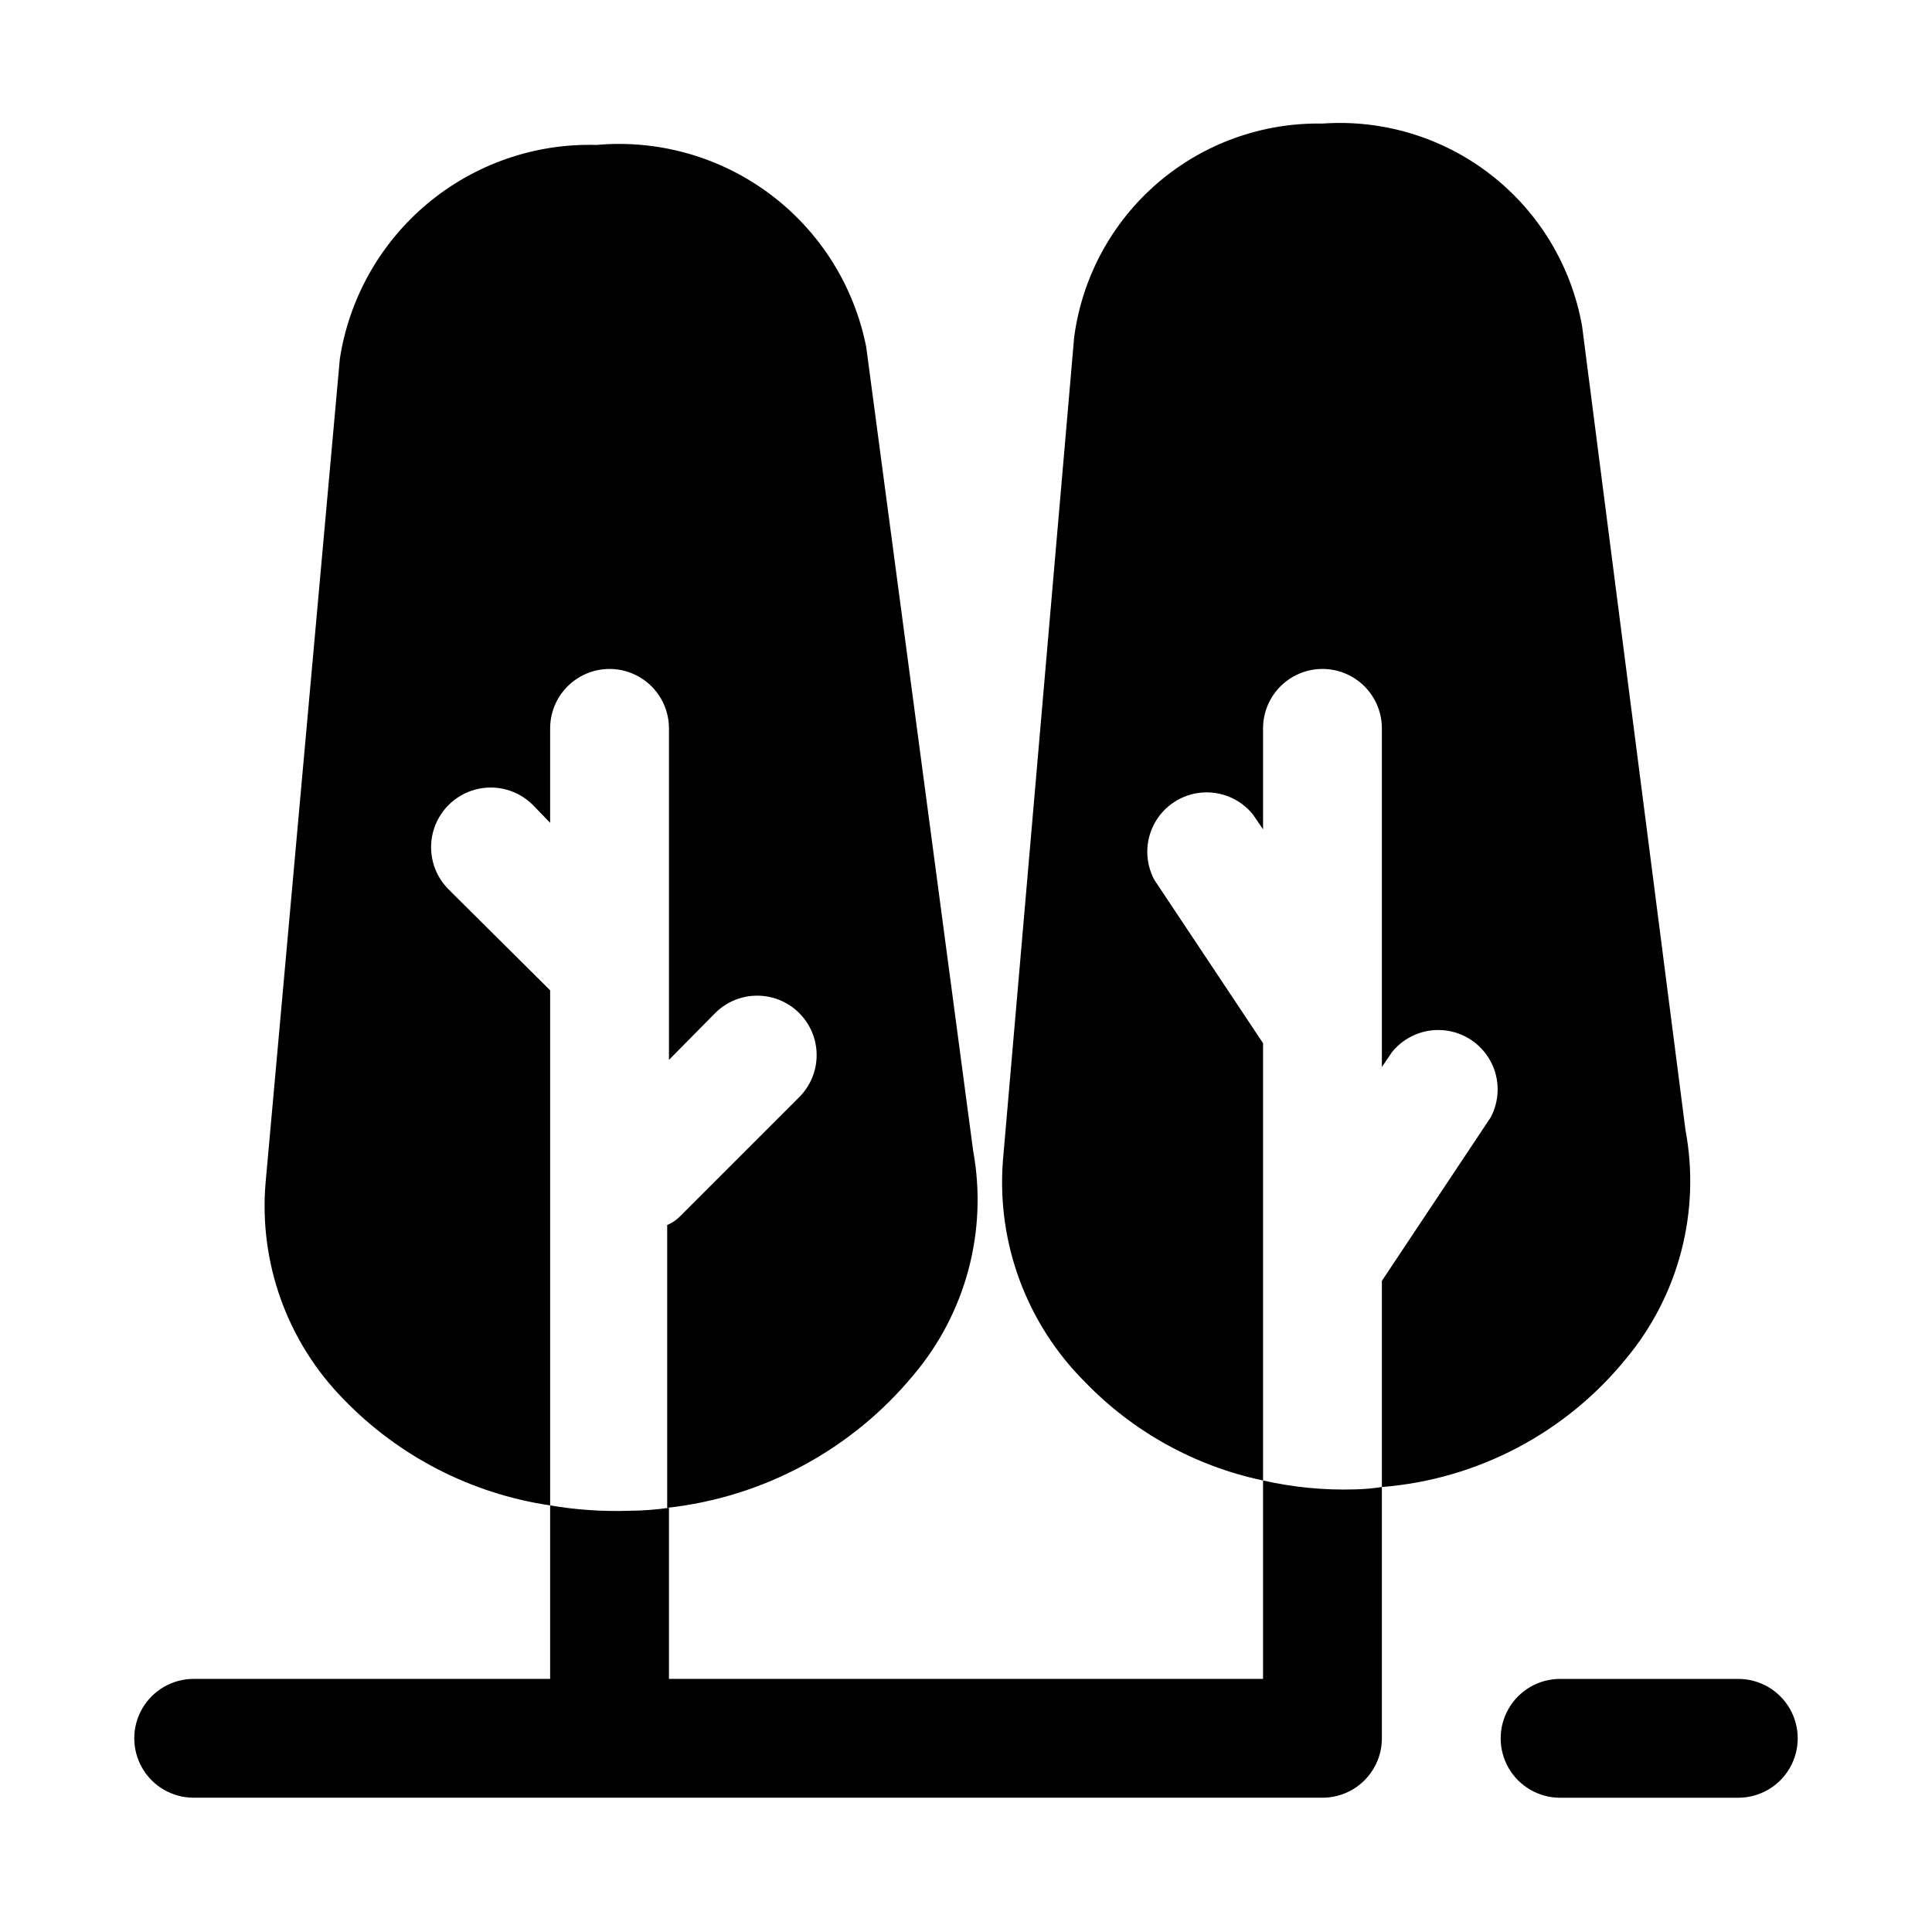 <?xml version="1.0" encoding="UTF-8"?>
<!-- Uploaded to: ICON Repo, www.svgrepo.com, Generator: ICON Repo Mixer Tools -->
<svg fill="#000000" width="800px" height="800px" version="1.1" viewBox="144 144 512 512" xmlns="http://www.w3.org/2000/svg">
 <g>
  <path d="m449.91 377.17c-2.492-4.648-2.492-10.242 0.004-14.891 2.5-4.648 7.16-7.738 12.414-8.227 5.258-0.488 10.406 1.691 13.719 5.801l2.676 3.938v-26.766c0-5.625 3-10.824 7.871-13.637s10.875-2.812 15.746 0c4.871 2.812 7.871 8.012 7.871 13.637v89.742l2.676-3.938c3.312-4.109 8.461-6.289 13.719-5.801 5.254 0.488 9.914 3.578 12.414 8.227 2.496 4.648 2.496 10.242 0.004 14.891l-28.812 43.297v54.633c25.309-2.016 48.691-14.305 64.707-34.008 14.023-16.848 19.793-39.074 15.746-60.613l-27.395-213.02c-2.805-15.871-11.387-30.141-24.09-40.055-12.707-9.914-28.637-14.773-44.715-13.633-16.016-0.289-31.578 5.328-43.719 15.781-12.141 10.457-20.004 25.016-22.09 40.898l-18.891 218.37c-1.605 21.703 6.328 43.027 21.727 58.41 12.773 13.242 29.227 22.344 47.23 26.137v-115.88z"/>
  <path d="m262.87 379.69c-3.992-3.992-5.551-9.812-4.09-15.27 1.461-5.453 5.723-9.715 11.176-11.176 5.457-1.465 11.277 0.098 15.27 4.09l4.566 4.723v-25.031c0-5.625 3-10.824 7.875-13.637 4.871-2.812 10.871-2.812 15.742 0s7.871 8.012 7.871 13.637v87.852l12.281-12.438c2.949-2.934 6.941-4.578 11.098-4.578 4.16 0 8.152 1.645 11.102 4.578 2.981 2.953 4.656 6.981 4.656 11.176 0 4.199-1.676 8.223-4.656 11.18l-31.488 31.488c-0.98 1.016-2.16 1.816-3.465 2.359v74.945c25.539-2.809 48.98-15.457 65.34-35.27 13.852-16.438 19.625-38.211 15.742-59.355l-28.34-213.02c-3.199-16.176-12.27-30.594-25.469-40.477s-29.586-14.531-46.008-13.055c-16.297-0.457-32.199 5.047-44.723 15.484-12.523 10.438-20.805 25.086-23.293 41.195l-19.68 218.37c-1.793 21.195 5.734 42.117 20.625 57.309 14.652 15.184 33.918 25.094 54.789 28.18v-136.5z"/>
  <path d="m604.67 588.93h-47.234c-5.625 0-10.82 3.004-13.633 7.875-2.812 4.871-2.812 10.871 0 15.742 2.812 4.871 8.008 7.871 13.633 7.871h47.234c5.625 0 10.82-3 13.633-7.871 2.812-4.871 2.812-10.871 0-15.742-2.812-4.871-8.008-7.875-13.633-7.875z"/>
  <path d="m503.12 538.7c-8.199 0.254-16.402-0.539-24.402-2.359v52.582h-157.44v-45.34c-3.441 0.496-6.914 0.758-10.391 0.785-7.062 0.238-14.129-0.234-21.098-1.418v45.973h-94.465c-5.625 0-10.82 3.004-13.633 7.875-2.812 4.871-2.812 10.871 0 15.742 2.812 4.871 8.008 7.871 13.633 7.871h299.14c4.176 0 8.184-1.656 11.133-4.609 2.953-2.953 4.613-6.957 4.613-11.133v-66.598c-2.344 0.367-4.711 0.574-7.086 0.629z"/>
 </g>
</svg>